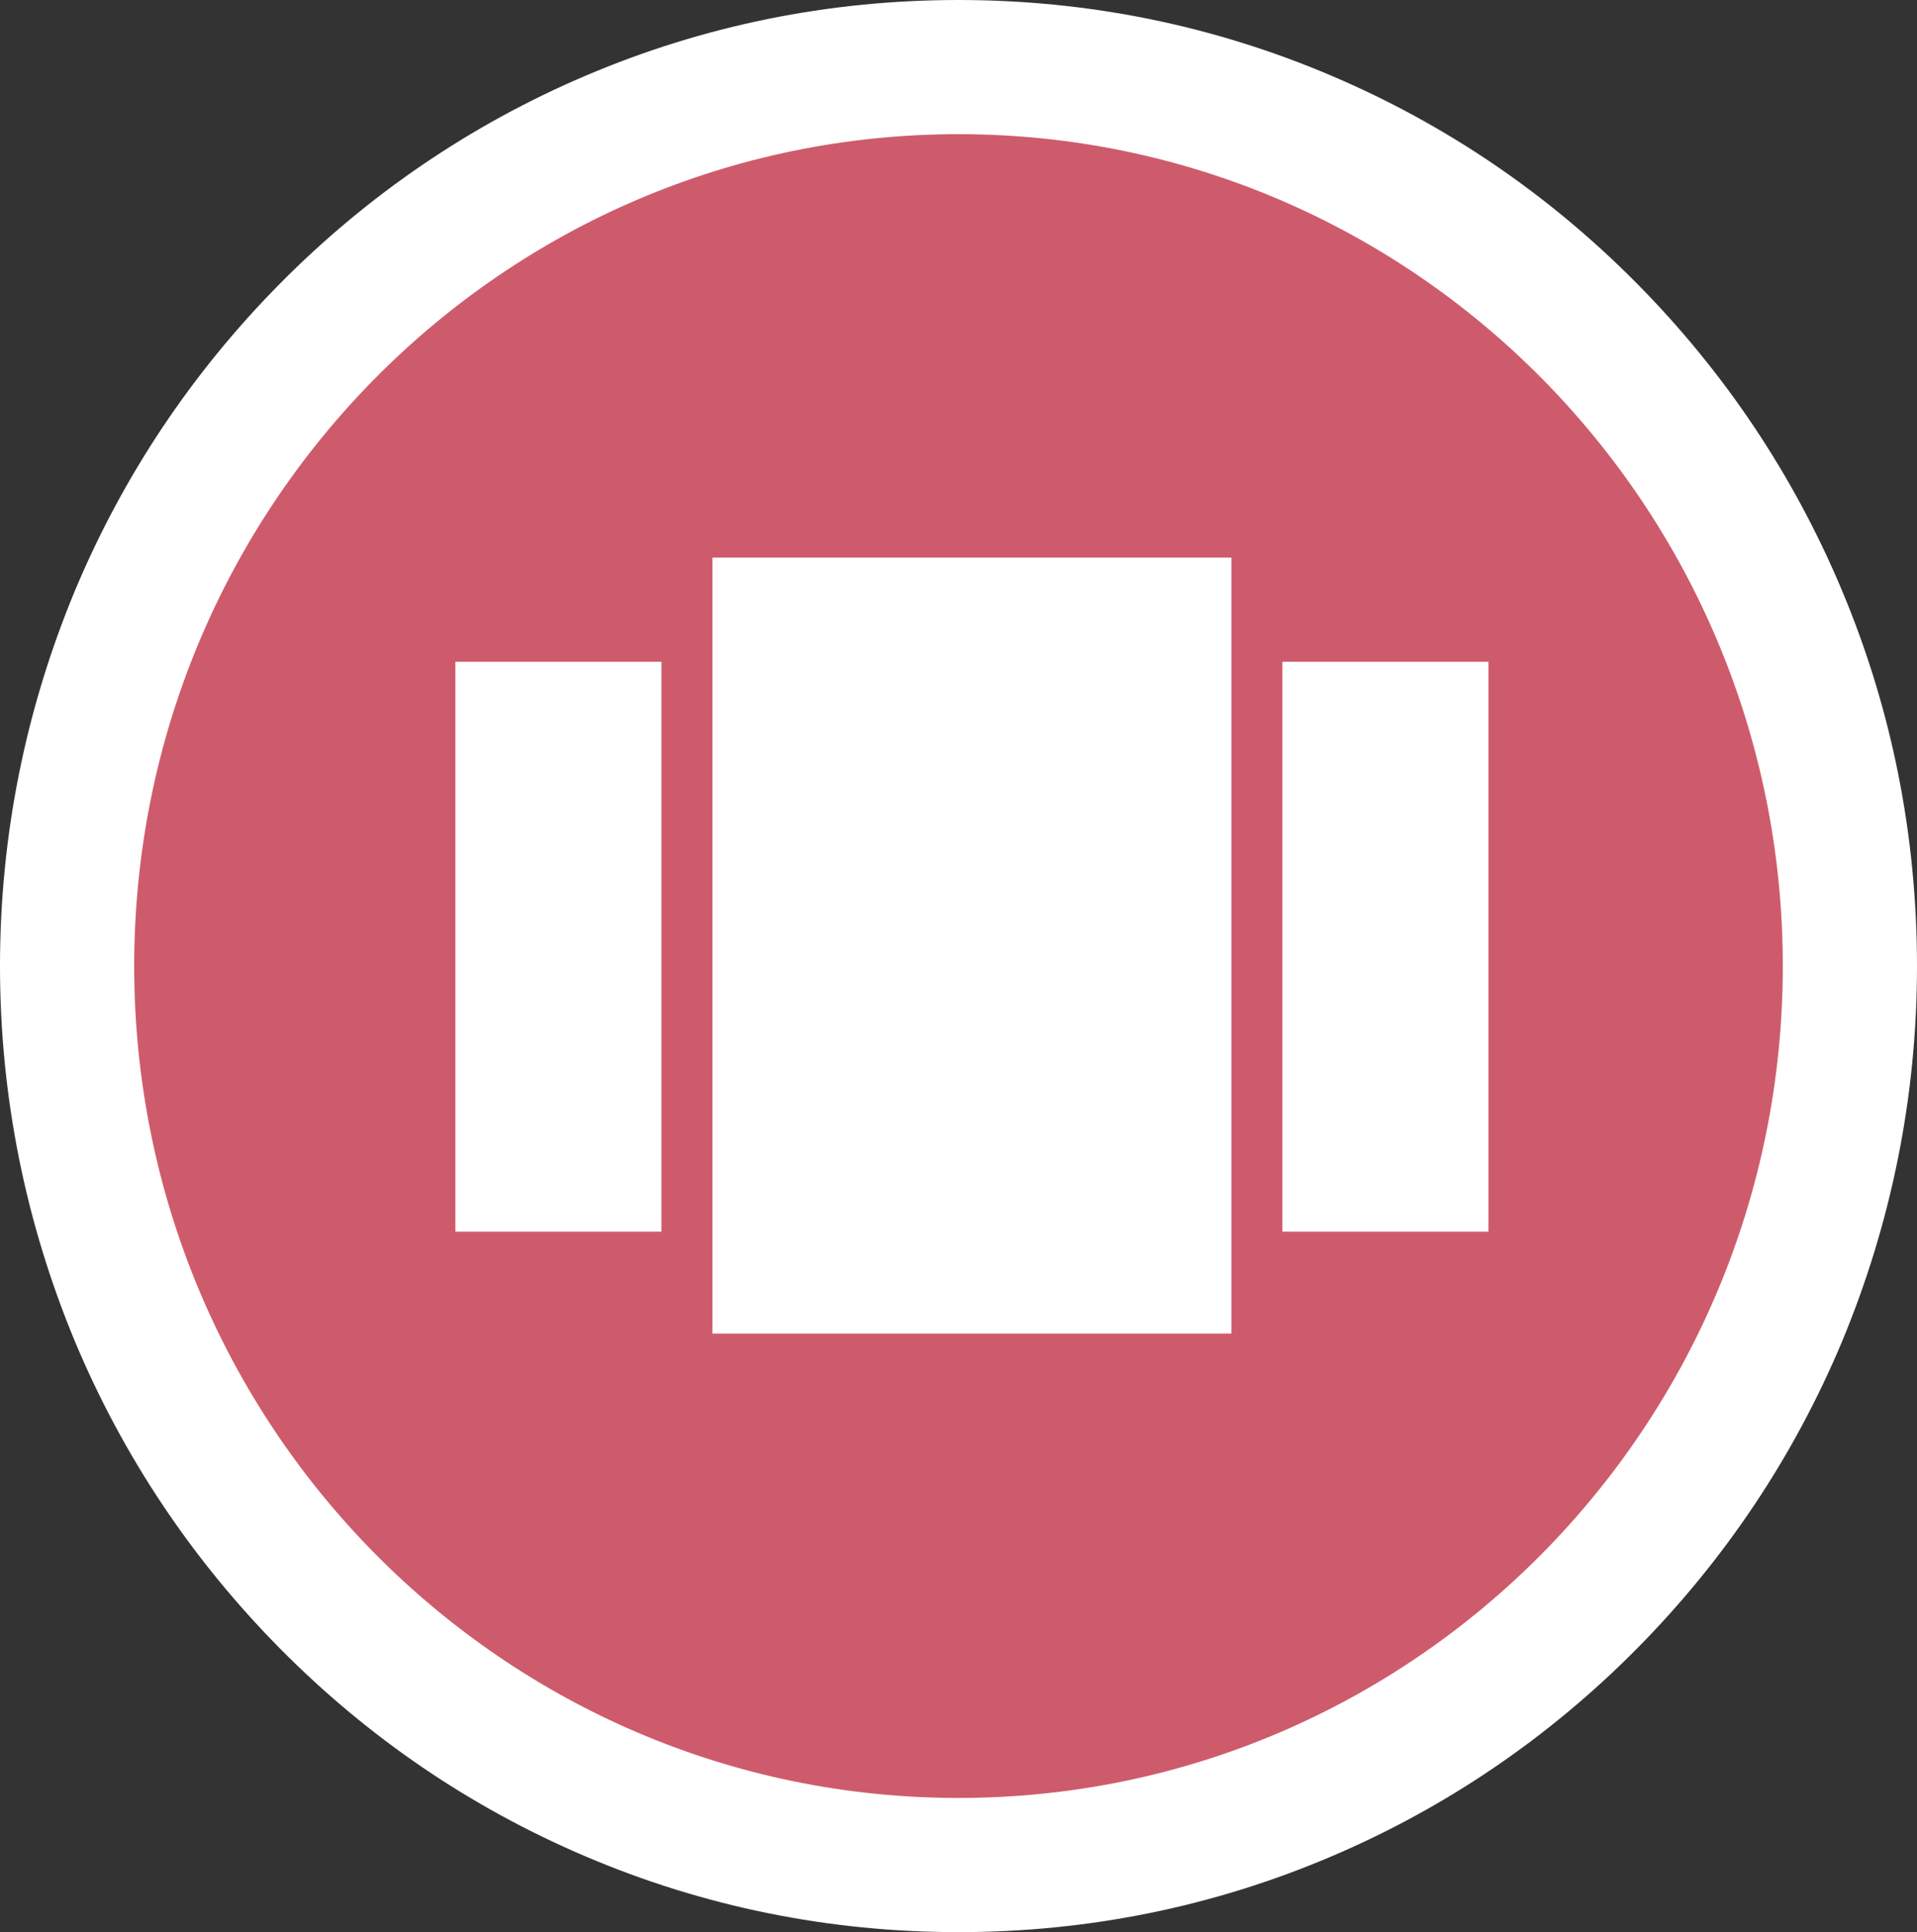 <svg xmlns="http://www.w3.org/2000/svg" xml:space="preserve" id="Ebene_1" x="0" y="0" version="1.1" viewBox="0 0 421.4 424.8"><rect x="0" y="0" width="421.4" height="424.8" fill="#333333" stroke="none"/><style>.st1{fill:#fff}</style><path d="M210.7 410.1c-26.5 0-52.1-5.2-76.3-15.6-23.3-10-44.3-24.2-62.3-42.4-18-18.1-32.1-39.3-42-62.8-10.2-24.4-15.4-50.2-15.4-76.9s5.2-52.5 15.4-76.9c9.9-23.5 24-44.7 42-62.8 18-18.2 38.9-32.4 62.3-42.4 24.1-10.3 49.8-15.5 76.3-15.5S262.8 20 287 30.3c23.3 10 44.3 24.2 62.3 42.4 18 18.1 32.1 39.3 42 62.8 10.2 24.4 15.4 50.2 15.4 76.9s-5.2 52.5-15.4 76.9c-9.9 23.5-24 44.7-42 62.8-18 18.2-38.9 32.4-62.3 42.4-24.2 10.3-49.9 15.6-76.3 15.6" style="fill:#ce5b6b"/><path d="M210.7 29.5c-100.1 0-181.2 81.9-181.2 182.9s81.1 182.9 181.2 182.9 181.2-81.9 181.2-182.9S310.7 29.5 210.7 29.5m0-29.5c28.5 0 56.1 5.6 82.1 16.7 25.1 10.7 47.6 26 67 45.6 19.3 19.5 34.5 42.2 45.1 67.5 11 26.2 16.5 54 16.5 82.6s-5.6 56.4-16.5 82.6c-10.6 25.3-25.8 48-45.1 67.5s-41.9 34.9-67 45.6c-26 11.1-53.6 16.7-82.1 16.7s-56.1-5.6-82.1-16.7c-25.1-10.7-47.6-26-67-45.6C42.3 343 27.1 320.3 16.5 295 5.6 268.8 0 241 0 212.4s5.6-56.4 16.5-82.6c10.6-25.3 25.8-48 45.1-67.5s41.9-34.9 67-45.6C154.6 5.6 182.2 0 210.7 0" class="st1"/><path d="M281.9 145.5h45.3v125.3h-45.3zM100.1 270.8V145.5h45.3v125.3zm56.5 22.4V122.6h114.1v170.6z" class="st1"/></svg>